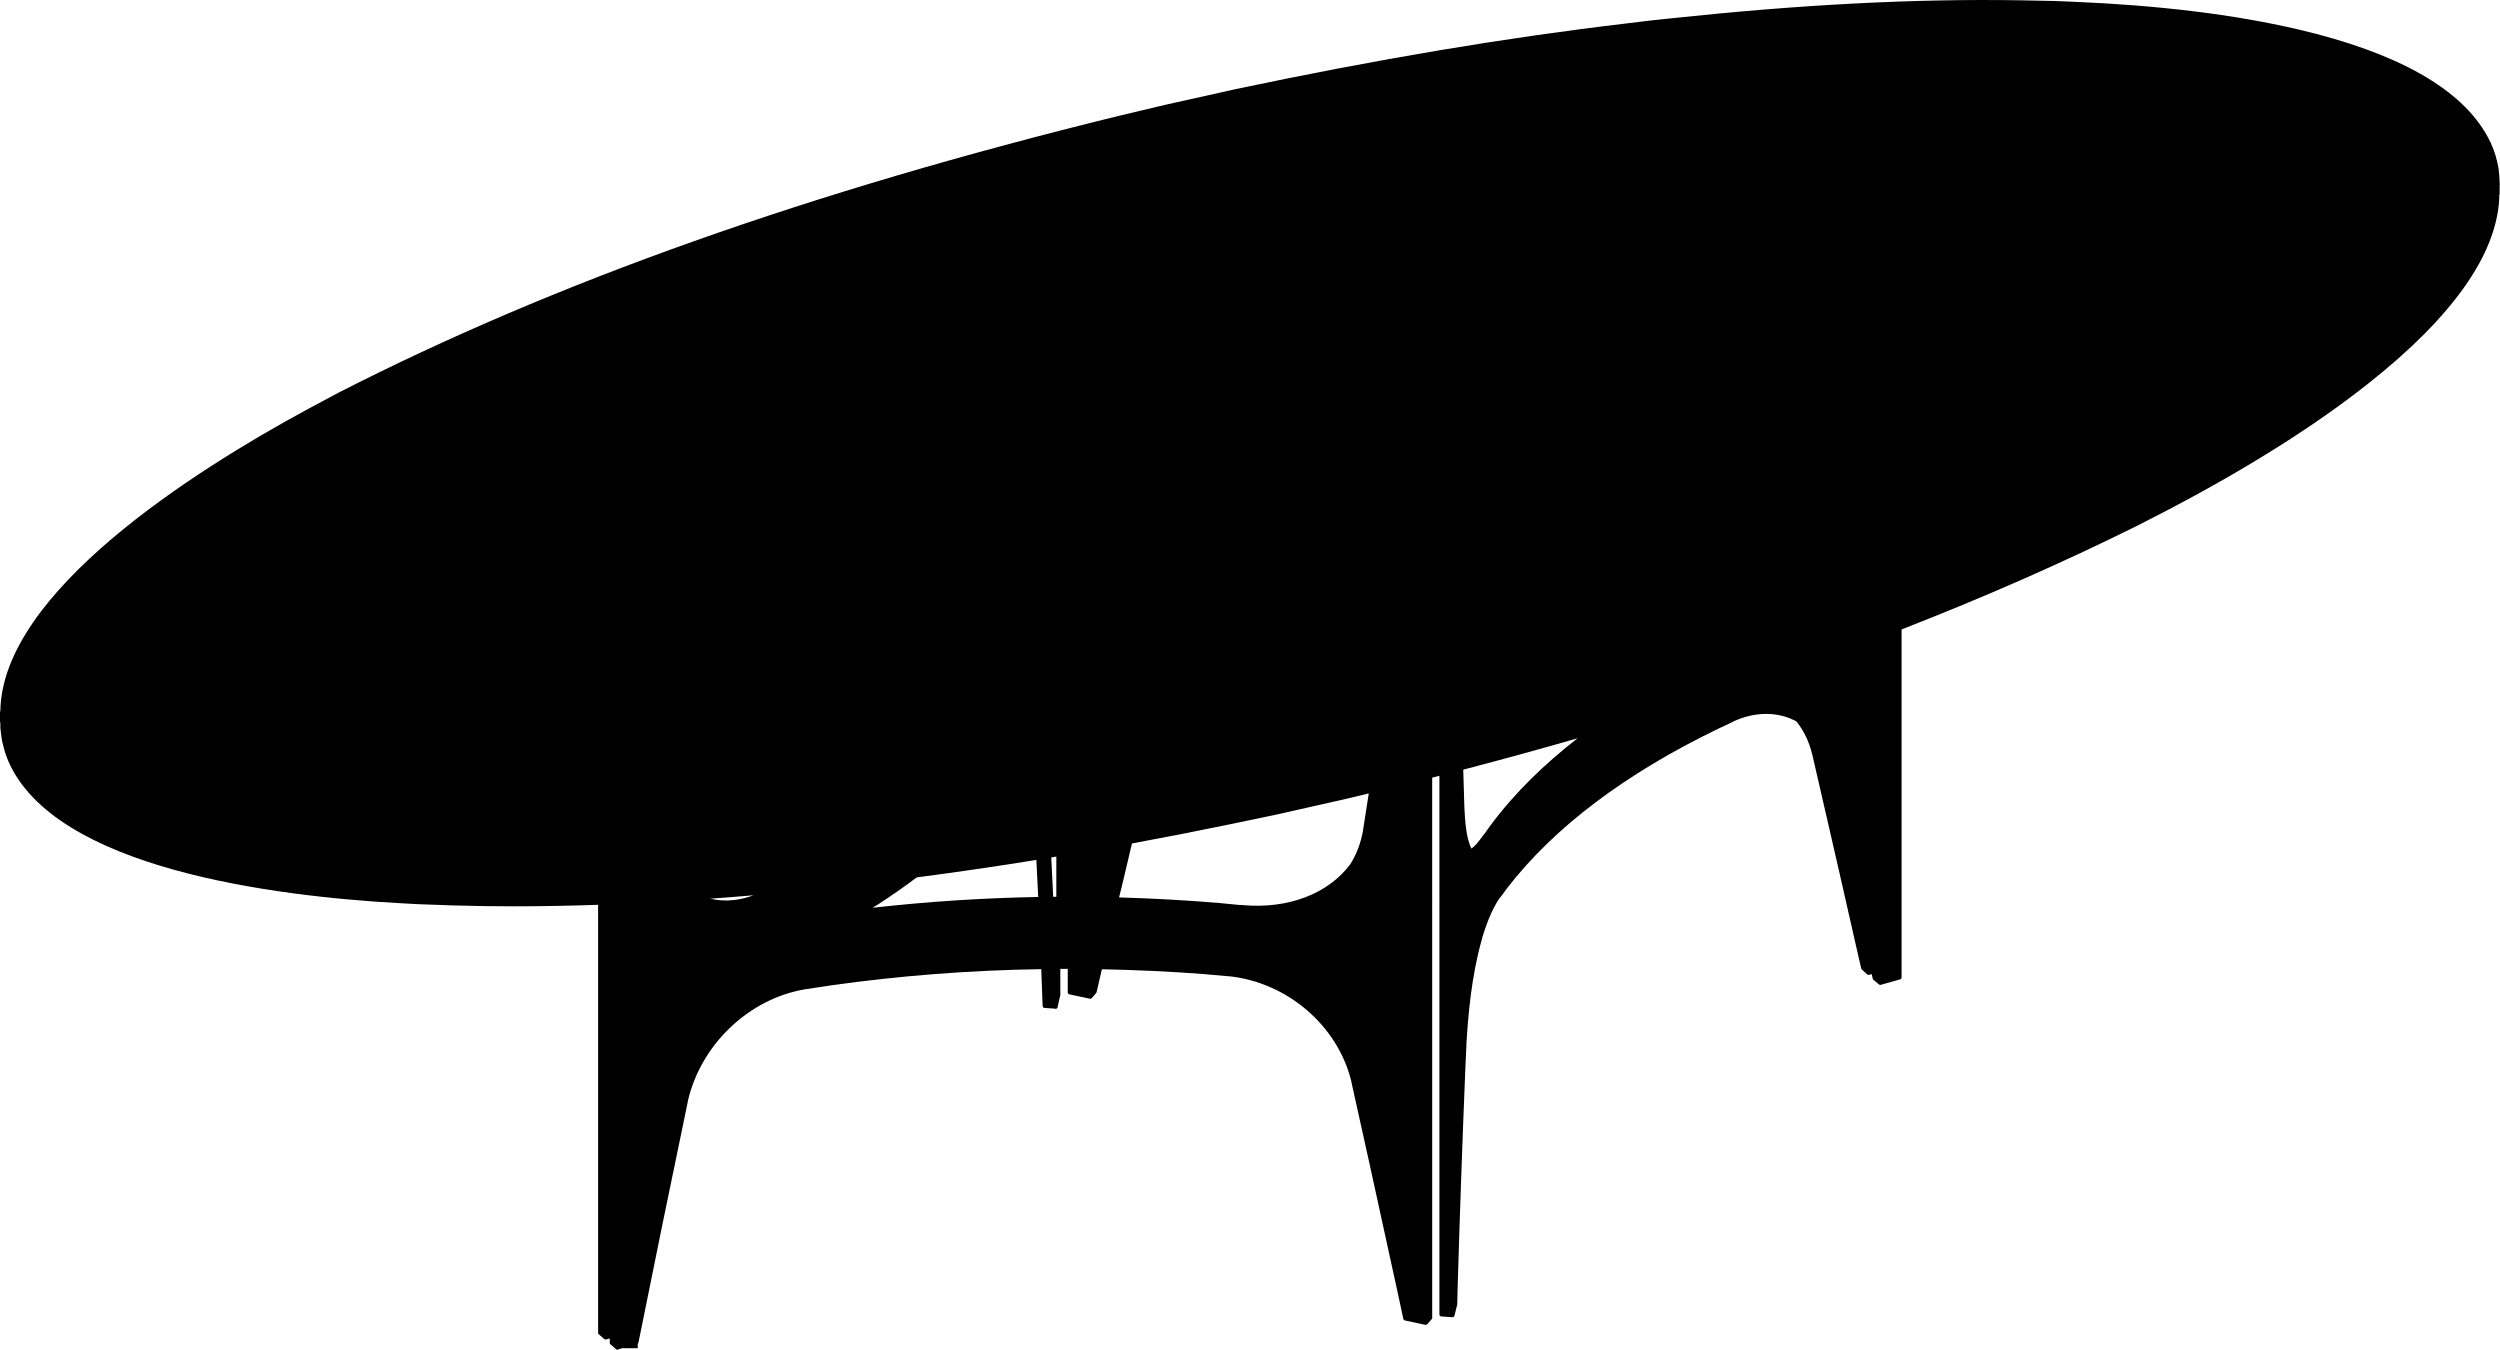 <?xml version="1.0" encoding="utf-8"?>
<!-- Generator: Adobe Illustrator 26.2.0, SVG Export Plug-In . SVG Version: 6.00 Build 0)  -->
<svg version="1.1" id="Visibile__x28_ISO_x29_" xmlns="http://www.w3.org/2000/svg" xmlns:xlink="http://www.w3.org/1999/xlink"
	 x="0px" y="0px" viewBox="0 0 616.54 332.87" style="enable-background:new 0 0 616.54 332.87;" xml:space="preserve">
<path d="M616.54,45.5c0-0.1-0.04-0.19-0.09-0.27l0-0.34l-0.09-1.65l-0.18-1.7l-0.32-1.57l-0.42-1.63l-0.55-1.59l-0.65-1.57
	l-0.77-1.49c-6.45-11.81-22.2-20.71-46.82-26.46c-15.6-3.64-34.26-5.93-55.48-6.8l-4.4-0.18l-8.93-0.18
	c-25.81-0.4-53.82,1.06-85.62,4.44l-5.44,0.58l-5.47,0.67c-30.17,3.55-61.79,8.87-96.69,16.25l-17.32,3.86l-11.48,2.73
	C199.77,47.24,136.85,69.56,83.46,96.85l-7.72,4.13c-28.07,15.22-75.21,45.1-75.65,74.35C0.04,175.4,0,175.49,0,175.59v2.37
	c0,0.1,0.04,0.19,0.09,0.27l0,1.22l0.18,1.67l0.24,1.62l0.41,1.63l0.46,1.61l0.59,1.54c11.35,26.71,65.64,33.54,96.99,35.24
	l4.26,0.23l8.76,0.31c4.83,0.14,9.74,0.21,14.76,0.21c6.73,0,13.64-0.12,20.76-0.37v105.54c0,0.14,0.06,0.28,0.17,0.38l1.32,1.14
	c0,0,0.01,0,0.01,0.01l0.02,0.02c0.01,0,0.01,0.01,0.02,0.01c0.01,0.01,0.03,0.02,0.04,0.02c0.03,0.02,0.06,0.04,0.1,0.06
	c0.02,0.01,0.04,0.01,0.06,0.01c0.04,0.01,0.07,0.02,0.11,0.02c0,0,0,0,0,0c0,0,0,0,0,0c0,0,0,0,0,0c0,0,0,0,0,0
	c0.04,0,0.09-0.01,0.13-0.02l0.89-0.24v1.06c0,0,0,0,0,0.01c0,0.05,0.01,0.11,0.03,0.16c0,0.01,0,0.02,0.01,0.03
	c0.02,0.04,0.04,0.07,0.07,0.1c0.02,0.02,0.03,0.05,0.05,0.06c0,0,0.01,0.01,0.01,0.01l1.39,1.22c0.04,0.03,0.08,0.05,0.12,0.07
	c0.01,0,0.01,0.01,0.02,0.01c0.06,0.03,0.13,0.04,0.19,0.04c0.06,0,0.13-0.02,0.19-0.04c0,0,0,0,0,0c0,0,0.01,0,0.01,0
	c0.01-0.01,0.02-0.02,0.03-0.03c0.02-0.01,0.04-0.03,0.07-0.04l0.9-0.26h3.82v-1.09c0.09-0.07,0.15-0.17,0.17-0.29l0.76-3.72
	c3.38-16.92,6.86-33.75,9.82-47.98l1.52-7.36c0-0.01,0-0.01,0-0.02c0,0,0,0,0,0l0.04-0.28c3.11-14.02,15.03-25.44,28.95-27.77
	l0.35-0.05c0.01,0,0.01,0,0.02,0l5.91-0.9c17.03-2.41,34.41-3.75,51.97-4.02l0.34,9.1c0,0.03,0.01,0.05,0.02,0.07
	c0.01,0.03,0.01,0.06,0.02,0.09c0.01,0.03,0.03,0.05,0.04,0.08c0.02,0.03,0.03,0.06,0.06,0.08c0.02,0.02,0.04,0.03,0.07,0.05
	c0.03,0.02,0.05,0.04,0.09,0.06c0.03,0.01,0.06,0.02,0.08,0.02c0.03,0.01,0.06,0.02,0.09,0.02l2.51,0.17
	c0.03,0.02,0.06,0.04,0.1,0.05c0.04,0.01,0.07,0.01,0.11,0.01c0.23,0,0.44-0.16,0.49-0.39l0.58-2.61c0.06-0.08,0.1-0.18,0.1-0.28
	v-6.58c0.61,0,1.22,0,1.83,0v5.77c0,0.02,0.01,0.03,0.01,0.05c0,0.03,0.01,0.07,0.02,0.1c0.01,0.03,0.02,0.06,0.03,0.09
	c0.02,0.03,0.03,0.05,0.05,0.08c0.02,0.02,0.04,0.05,0.07,0.07c0.02,0.02,0.05,0.04,0.08,0.05c0.03,0.02,0.06,0.03,0.09,0.04
	c0.02,0.01,0.03,0.02,0.04,0.02l5.06,1.08c0.04,0.01,0.07,0.01,0.11,0.01c0.07,0,0.13-0.02,0.19-0.04c0.01-0.01,0.03-0.01,0.04-0.02
	c0.05-0.02,0.09-0.06,0.12-0.09c0.01-0.01,0.02-0.01,0.03-0.02l1.08-1.26c0.01-0.01,0.01-0.02,0.01-0.02
	c0.03-0.03,0.05-0.07,0.06-0.11c0.01-0.02,0.02-0.04,0.02-0.06c0-0.01,0.01-0.01,0.01-0.02l1.3-5.63c8.29,0.16,16.6,0.54,24.93,1.17
	l6.1,0.54c0.01,0,0.01,0,0.02,0c0.01,0,0.02,0.01,0.02,0.01l0.3,0c14.4,1.53,26.79,12.2,30.14,25.9l0.05,0.32
	c0,0.01,0.01,0.01,0.01,0.02c0,0,0,0.01,0,0.01l1.61,7.27c1.9,8.44,3.77,17.04,5.58,25.35c1.33,6.11,2.66,12.22,4.01,18.32
	l1.57,7.31c0.03,0.13,0.1,0.23,0.2,0.3c0.01,0.01,0.02,0.01,0.03,0.02c0.04,0.03,0.09,0.05,0.14,0.06c0.01,0,0.01,0.01,0.02,0.01
	l5.02,1.08c0.03,0.01,0.07,0.01,0.1,0.01c0.05,0,0.1-0.02,0.15-0.03c0.01,0,0.03,0,0.04-0.01c0.04-0.02,0.07-0.05,0.11-0.07
	c0.02-0.01,0.04-0.02,0.05-0.04c0.01-0.01,0.01-0.01,0.02-0.01l1.12-1.26c0.02-0.02,0.02-0.04,0.04-0.06
	c0.02-0.03,0.04-0.06,0.05-0.09c0.01-0.03,0.02-0.07,0.02-0.1c0-0.02,0.01-0.05,0.01-0.07V191.78c0.6-0.15,1.18-0.31,1.78-0.46
	v132.84c0,0.26,0.2,0.48,0.47,0.5l2.74,0.19c0.01,0,0.02,0,0.03,0c0.13,0,0.25-0.06,0.34-0.15c0.01-0.01,0.01-0.01,0.02-0.02
	c0.03-0.04,0.06-0.08,0.08-0.12c0.01-0.01,0.01-0.03,0.02-0.04c0.01-0.02,0.02-0.03,0.02-0.05l0.67-2.74c0-0.02,0-0.03,0-0.05
	c0-0.02,0.01-0.04,0.01-0.06l0.09-3.9c0.52-17.66,1.17-36.09,1.93-54.79l0.18-3.89c0,0,0,0,0,0l0.05-0.71l0-0.64
	c0.43-7.33,1.24-16.89,3.78-25.88l0.11-0.35l0.03-0.24c0.95-3.05,2.18-6.58,4.17-9.6l0.1-0.1c0.03-0.03,0.06-0.07,0.08-0.12
	c0.05-0.03,0.1-0.07,0.14-0.12l1.7-2.32c11.57-14.95,29.06-28.15,51.97-39.23l3.63-1.7c0.06-0.03,0.1-0.06,0.14-0.11l0.07-0.03
	c5.21-2.36,10.54-2.44,15.02-0.22c0.17,0.08,0.32,0.19,0.48,0.27l0.09,0.12c1.73,2.19,3.02,4.88,3.73,7.81l0.08,0.27
	c0,0,0,0.01,0,0.01l1.52,6.6c3.52,15.25,6.72,29.25,9.78,42.82l0.76,3.27c0.02,0.1,0.08,0.19,0.15,0.26l1.26,1.14
	c0.05,0.07,0.12,0.11,0.2,0.14c0.04,0.02,0.08,0.03,0.13,0.04c0.02,0,0.03,0.02,0.05,0.02c0.01,0,0.01,0,0.02,0
	c0.01,0,0.02,0,0.03,0c0.02,0,0.04-0.01,0.06-0.02c0.01,0,0.02,0,0.03,0l0.66-0.18l0.24,1.11c0.01,0.04,0.03,0.07,0.04,0.1
	c0,0.01,0.01,0.02,0.01,0.03c0.03,0.06,0.08,0.12,0.13,0.16l1.37,1.15c0,0,0.01,0,0.01,0.01c0.01,0.01,0.03,0.01,0.04,0.02
	c0.08,0.05,0.16,0.08,0.25,0.08c0.01,0,0.01,0,0.01,0c0.04,0,0.09-0.01,0.14-0.02l4.76-1.35c0.22-0.06,0.36-0.26,0.36-0.48v-85.82
	c20.46-7.97,39.76-16.47,58.03-25.53l7.94-4.09c19.55-10.26,36.09-20.7,49.15-31.04c20.73-16.4,31.59-31.75,32.28-45.64l0-0.8
	c0.05-0.08,0.09-0.17,0.09-0.27V45.5z M175.17,221.63c3.51-0.25,7.06-0.53,10.67-0.84C182.93,221.87,179.17,222.59,175.17,221.63z
	 M215.2,223.87l1.32-0.82c3.36-2.17,6.55-4.4,9.56-6.67c9.71-1.27,19.55-2.7,29.5-4.31c0.12,2.27,0.24,4.54,0.34,6.81l0.11,2.33
	C242.34,221.45,228.71,222.35,215.2,223.87z M260.5,221.16c-0.26,0-0.51,0-0.77,0.01l-0.11-2.33c-0.1-2.46-0.23-4.92-0.36-7.38
	c0.42-0.07,0.83-0.14,1.25-0.21V221.16z M337.06,198.87l-0.9,5.79c0,0,0,0,0,0c0,0,0,0.01,0,0.01l-0.04,0.29
	c-0.57,3.15-1.67,5.89-3.16,8.24c-5.48,7.27-15.37,11.02-26.48,10.01l-0.54-0.05c-0.07,0-0.14,0.01-0.2,0.03l-4.78-0.47
	c-8.33-0.7-16.66-1.17-24.98-1.4l0.8-3.23c0.78-3.37,1.58-6.74,2.38-10.08c7.99-1.47,16.02-3.04,24.1-4.71l11.58-2.42l17.27-3.9
	c1.83-0.43,3.64-0.87,5.45-1.31C337.39,196.73,337.22,197.8,337.06,198.87z M367.55,203.6l-1.6,2.23c-0.1,0.05-0.18,0.12-0.23,0.22
	l-0.19,0.29c-0.47,0.66-0.93,1.25-1.38,1.77l-0.25,0.25c-0.29,0.32-0.63,0.62-1,0.92c-1.36-2.46-1.61-7.22-1.76-10.14l-0.04-1.31
	c0,0,0-0.01,0-0.01c0,0,0,0,0-0.01l-0.24-8c9.61-2.51,19-5.09,28.19-7.74C381.15,188.22,373.64,195.36,367.55,203.6z"/>
</svg>
